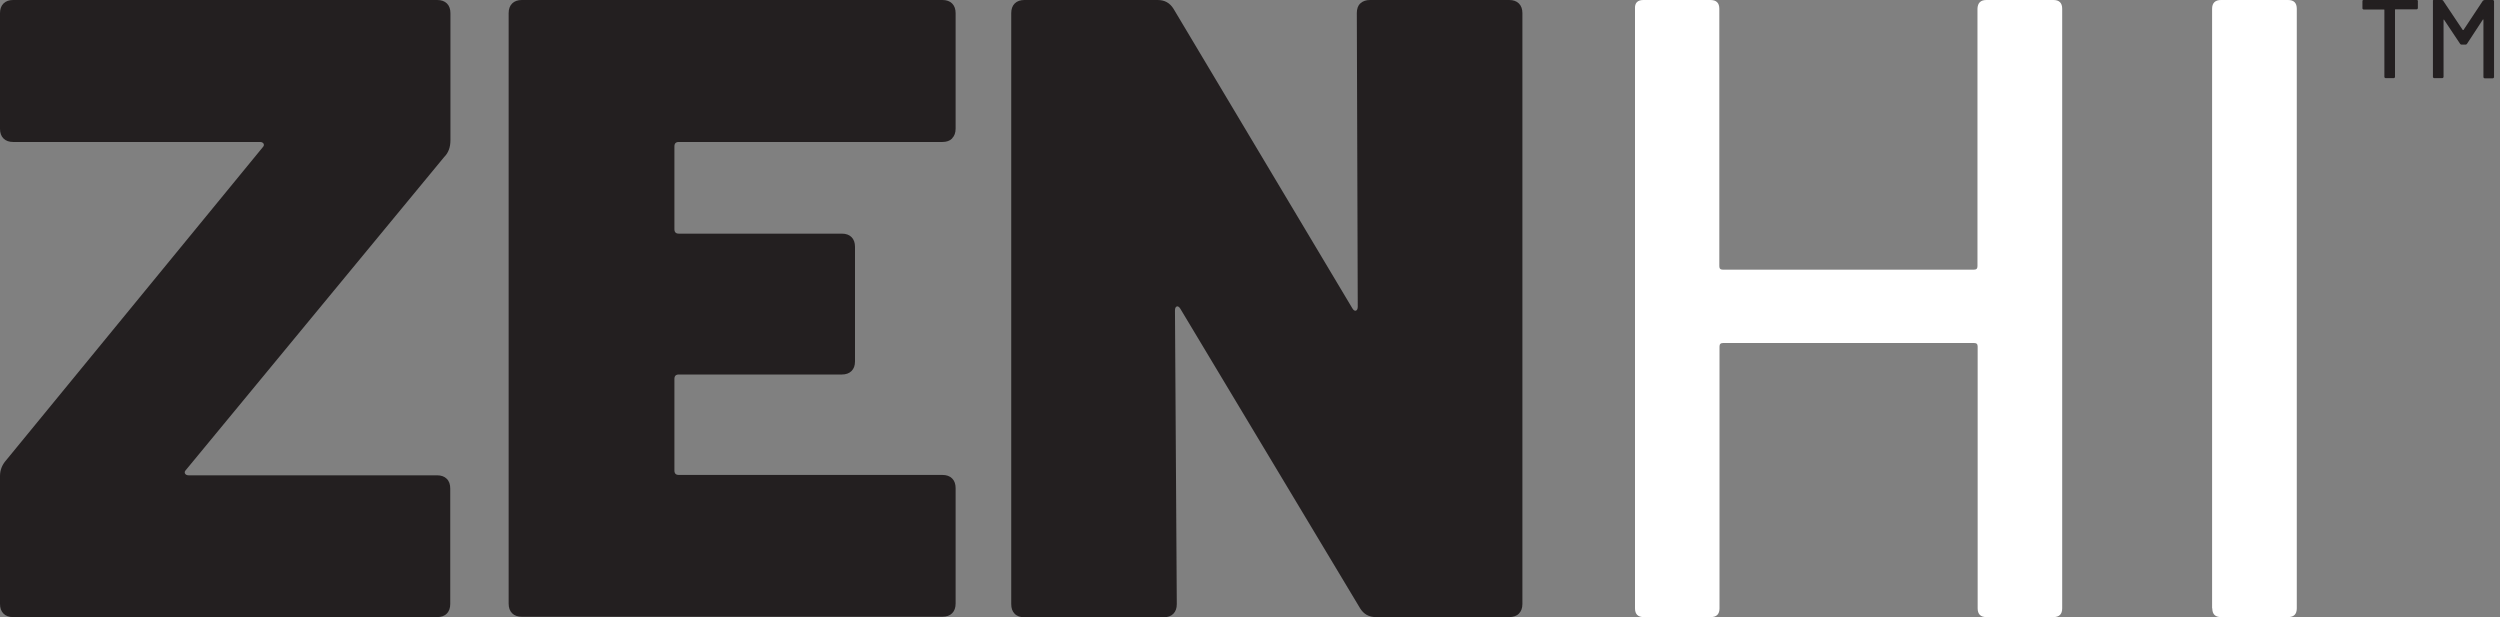 <svg xmlns="http://www.w3.org/2000/svg" fill="none" viewBox="0 0 81 20" height="20" width="81">
<rect x="0" y="0" width="81" height="20" fill="#808080" stroke="none"/>
<g clip-path="url(#clip0_304_8029)">
<path fill="#231F20" d="M78.339 0.036V0.267C78.339 0.267 78.327 0.302 78.303 0.302H77.61C77.61 0.302 77.598 0.302 77.598 0.314V2.496C77.598 2.496 77.586 2.531 77.562 2.531H77.29C77.29 2.531 77.254 2.519 77.254 2.496V0.32C77.254 0.32 77.254 0.308 77.242 0.308H76.579C76.579 0.308 76.543 0.296 76.543 0.273V0.036C76.543 0.036 76.543 0 76.573 0H78.309C78.309 0 78.345 0.012 78.345 0.036H78.339Z"></path>
<path fill="#231F20" d="M80.498 0H80.771C80.771 0 80.807 0.012 80.807 0.036V2.501C80.807 2.501 80.795 2.537 80.771 2.537H80.498C80.498 2.537 80.463 2.525 80.463 2.501V0.646C80.463 0.646 80.463 0.634 80.457 0.628C80.457 0.628 80.451 0.628 80.445 0.634L79.929 1.423C79.929 1.423 79.906 1.446 79.888 1.446H79.751C79.751 1.446 79.722 1.44 79.71 1.423L79.188 0.64C79.188 0.64 79.183 0.628 79.177 0.634C79.177 0.634 79.171 0.64 79.171 0.646V2.496C79.171 2.496 79.159 2.531 79.135 2.531H78.862C78.862 2.531 78.827 2.519 78.827 2.496V0.036C78.827 0.036 78.821 0 78.845 0H79.117C79.117 0 79.153 0.006 79.159 0.024L79.793 0.972C79.793 0.972 79.793 0.972 79.805 0.972C79.817 0.972 79.811 0.972 79.817 0.972L80.445 0.024C80.445 0.024 80.481 0 80.498 0Z"></path>
<path fill="#231F20" d="M0.113 19.881C0.036 19.804 0 19.698 0 19.567V15.424C0 15.234 0.065 15.062 0.202 14.908L8.512 4.772C8.548 4.736 8.56 4.695 8.542 4.659C8.524 4.624 8.483 4.6 8.429 4.6H0.427C0.296 4.6 0.19 4.564 0.113 4.487C0.036 4.41 0 4.303 0 4.173V0.427C0 0.296 0.036 0.19 0.113 0.113C0.19 0.036 0.296 0 0.427 0H14.167C14.298 0 14.404 0.036 14.481 0.113C14.558 0.19 14.594 0.296 14.594 0.427V4.541C14.594 4.772 14.529 4.95 14.392 5.086L6.023 15.228C5.987 15.264 5.975 15.305 5.993 15.341C6.011 15.376 6.052 15.4 6.106 15.4H14.161C14.292 15.4 14.398 15.436 14.475 15.513C14.553 15.59 14.588 15.697 14.588 15.827V19.567C14.588 19.698 14.553 19.804 14.475 19.881C14.398 19.959 14.292 19.994 14.161 19.994H0.427C0.296 19.994 0.19 19.959 0.113 19.881Z"></path>
<path fill="#231F20" d="M30.849 4.487C30.772 4.564 30.665 4.6 30.535 4.6H21.993C21.898 4.6 21.851 4.647 21.851 4.742V7.427C21.851 7.522 21.898 7.57 21.993 7.57H27.275C27.405 7.57 27.512 7.605 27.589 7.682C27.666 7.759 27.702 7.866 27.702 7.996V11.707C27.702 11.844 27.666 11.944 27.589 12.021C27.512 12.098 27.405 12.134 27.275 12.134H21.993C21.898 12.134 21.851 12.181 21.851 12.276V15.246C21.851 15.341 21.898 15.388 21.993 15.388H30.535C30.665 15.388 30.772 15.424 30.849 15.501C30.926 15.578 30.962 15.685 30.962 15.815V19.555C30.962 19.686 30.926 19.793 30.849 19.87C30.772 19.947 30.665 19.982 30.535 19.982H16.907C16.777 19.982 16.67 19.947 16.593 19.87C16.516 19.793 16.48 19.686 16.48 19.555V0.427C16.48 0.296 16.516 0.19 16.593 0.113C16.67 0.036 16.777 0 16.907 0H30.535C30.665 0 30.772 0.036 30.849 0.113C30.926 0.19 30.962 0.296 30.962 0.427V4.167C30.962 4.298 30.926 4.404 30.849 4.481V4.487Z"></path>
<path fill="#231F20" d="M44.074 0.113C44.151 0.036 44.258 0 44.388 0H48.899C49.029 0 49.136 0.036 49.213 0.113C49.29 0.19 49.326 0.296 49.326 0.427V19.567C49.326 19.698 49.29 19.804 49.213 19.881C49.136 19.959 49.029 19.994 48.899 19.994H44.584C44.352 19.994 44.186 19.899 44.068 19.71L38.241 10C38.205 9.941 38.164 9.917 38.128 9.929C38.093 9.941 38.069 9.982 38.069 10.059L38.128 19.573C38.128 19.704 38.093 19.81 38.016 19.887C37.938 19.965 37.832 20 37.701 20H33.191C33.06 20 32.953 19.965 32.876 19.887C32.799 19.81 32.764 19.704 32.764 19.573V0.427C32.764 0.296 32.799 0.19 32.876 0.113C32.953 0.036 33.06 0 33.191 0H37.506C37.737 0 37.903 0.095 38.022 0.285L43.819 9.994C43.854 10.053 43.896 10.077 43.931 10.065C43.967 10.053 43.991 10.012 43.991 9.935L43.961 0.421C43.961 0.29 43.997 0.184 44.074 0.107V0.113Z"></path>
<path fill="white" d="M64.361 0H66.53C66.72 0 66.815 0.095 66.815 0.285V19.71C66.815 19.899 66.72 19.994 66.53 19.994H64.361C64.171 19.994 64.076 19.899 64.076 19.71V11.227C64.076 11.15 64.041 11.114 63.964 11.114H55.825C55.748 11.114 55.712 11.15 55.712 11.227V19.71C55.712 19.899 55.617 19.994 55.428 19.994H53.258C53.069 19.994 52.974 19.899 52.974 19.71V0.285C52.962 0.095 53.057 0 53.246 0H55.416C55.611 0 55.706 0.095 55.706 0.285V8.625C55.706 8.702 55.742 8.737 55.819 8.737H63.958C64.035 8.737 64.07 8.702 64.07 8.625V0.285C64.076 0.095 64.171 0 64.361 0Z"></path>
<path fill="white" d="M71.672 19.71V0.285C71.672 0.095 71.773 0 71.962 0H74.132C74.322 0 74.416 0.095 74.416 0.285V19.71C74.416 19.899 74.322 19.994 74.132 19.994H71.962C71.773 19.994 71.678 19.899 71.678 19.71H71.672Z"></path>
</g>
<defs>
<clipPath id="clip0_304_8029">
<rect fill="white" height="20" width="80.807"></rect>
</clipPath>
</defs>
</svg>
